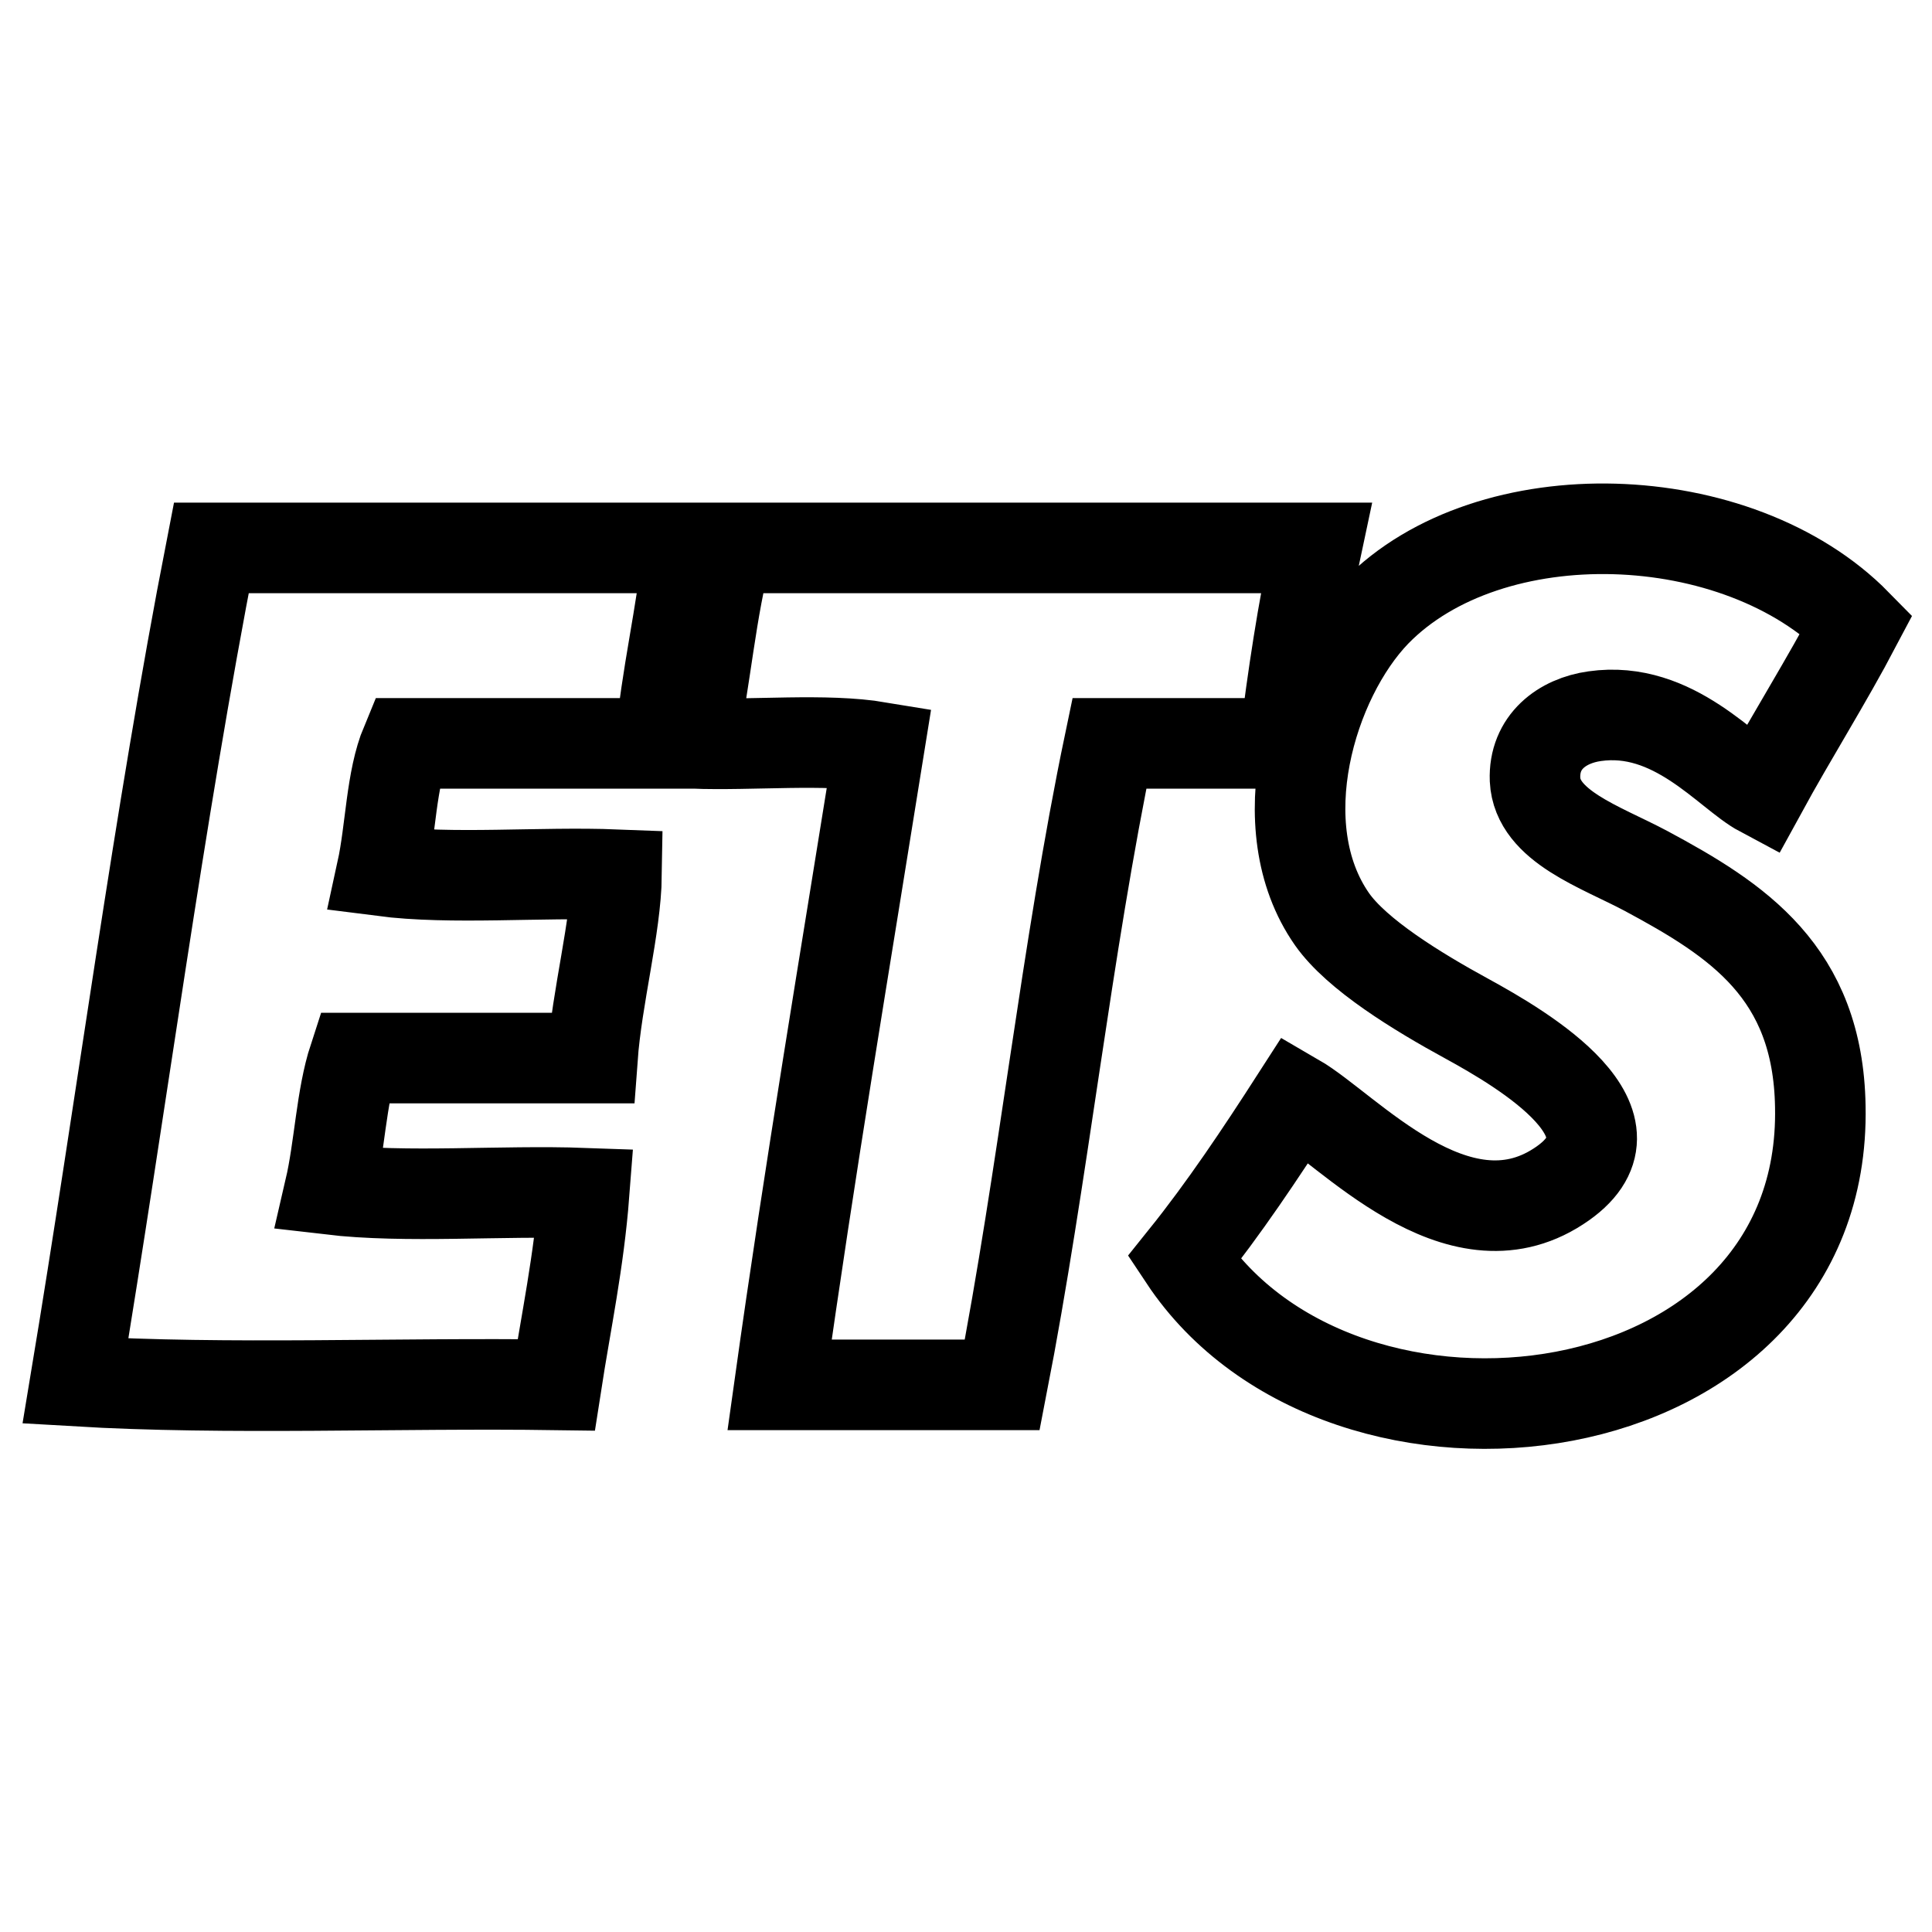 <?xml version="1.0" encoding="utf-8"?>
<!-- Svg Vector Icons : http://www.onlinewebfonts.com/icon -->
<!DOCTYPE svg PUBLIC "-//W3C//DTD SVG 1.1//EN" "http://www.w3.org/Graphics/SVG/1.1/DTD/svg11.dtd">
<svg version="1.1" xmlns="http://www.w3.org/2000/svg" xmlns:xlink="http://www.w3.org/1999/xlink" x="0px" y="0px" viewBox="0 0 256 256" enable-background="new 0 0 256 256" xml:space="preserve">
<g> <path stroke-width="12" fill-opacity="0" stroke="#000000"  d="M218.1,115.4c-6-3.2-14.4-5.9-14.7-12.1c-0.2-5,3.6-7.8,7.9-8.4c10.5-1.5,17.6,7.6,22.1,10 c4.1-7.5,8.6-14.6,12.6-22.2c-15.7-16-48.6-17.1-63.7-1.6c-8.6,8.9-14.4,28.4-5.8,40.7c3.3,4.7,11.3,9.6,17.9,13.2 c7.3,4,24.6,14.1,12.1,22.2c-13.5,8.8-27.9-7.6-34.8-11.6c-4.7,7.3-9.5,14.5-14.8,21.1c21.1,31.8,85.2,23.7,84.3-20.1 C240.9,128.8,230.2,121.9,218.1,115.4z M174.4,72.6c-26,0-52,0-78,0c-2.2,8-2.9,17.5-4.7,25.9c8.1,0.3,17.6-0.7,24.8,0.5 c-4.5,28.1-9.2,55.9-13.2,84.5c9.8,0,19.7,0,29.5,0c5.4-27.7,8.5-57.7,14.2-85c7.7,0,15.5,0,23.2,0C171.3,89.6,172.6,81,174.4,72.6 z M10,183c20.2,1.2,42.7,0.2,63.7,0.5c1.3-8.4,3-16.3,3.7-25.4c-11.1-0.4-23.5,0.7-33.7-0.5c1.3-5.6,1.5-12.2,3.2-17.4 c10.5,0,21.1,0,31.6,0c0.6-8.2,3.1-17.3,3.2-24.3c-10.2-0.4-21.8,0.7-31.1-0.5c1.2-5.5,1.2-12.1,3.2-16.9c11.2,0,22.5,0,33.7,0 c0.8-9.1,2.8-16.9,3.7-25.9c-21.1,0-42.1,0-63.2,0C21,108.5,16.1,146.3,10,183z"/></g>
</svg>